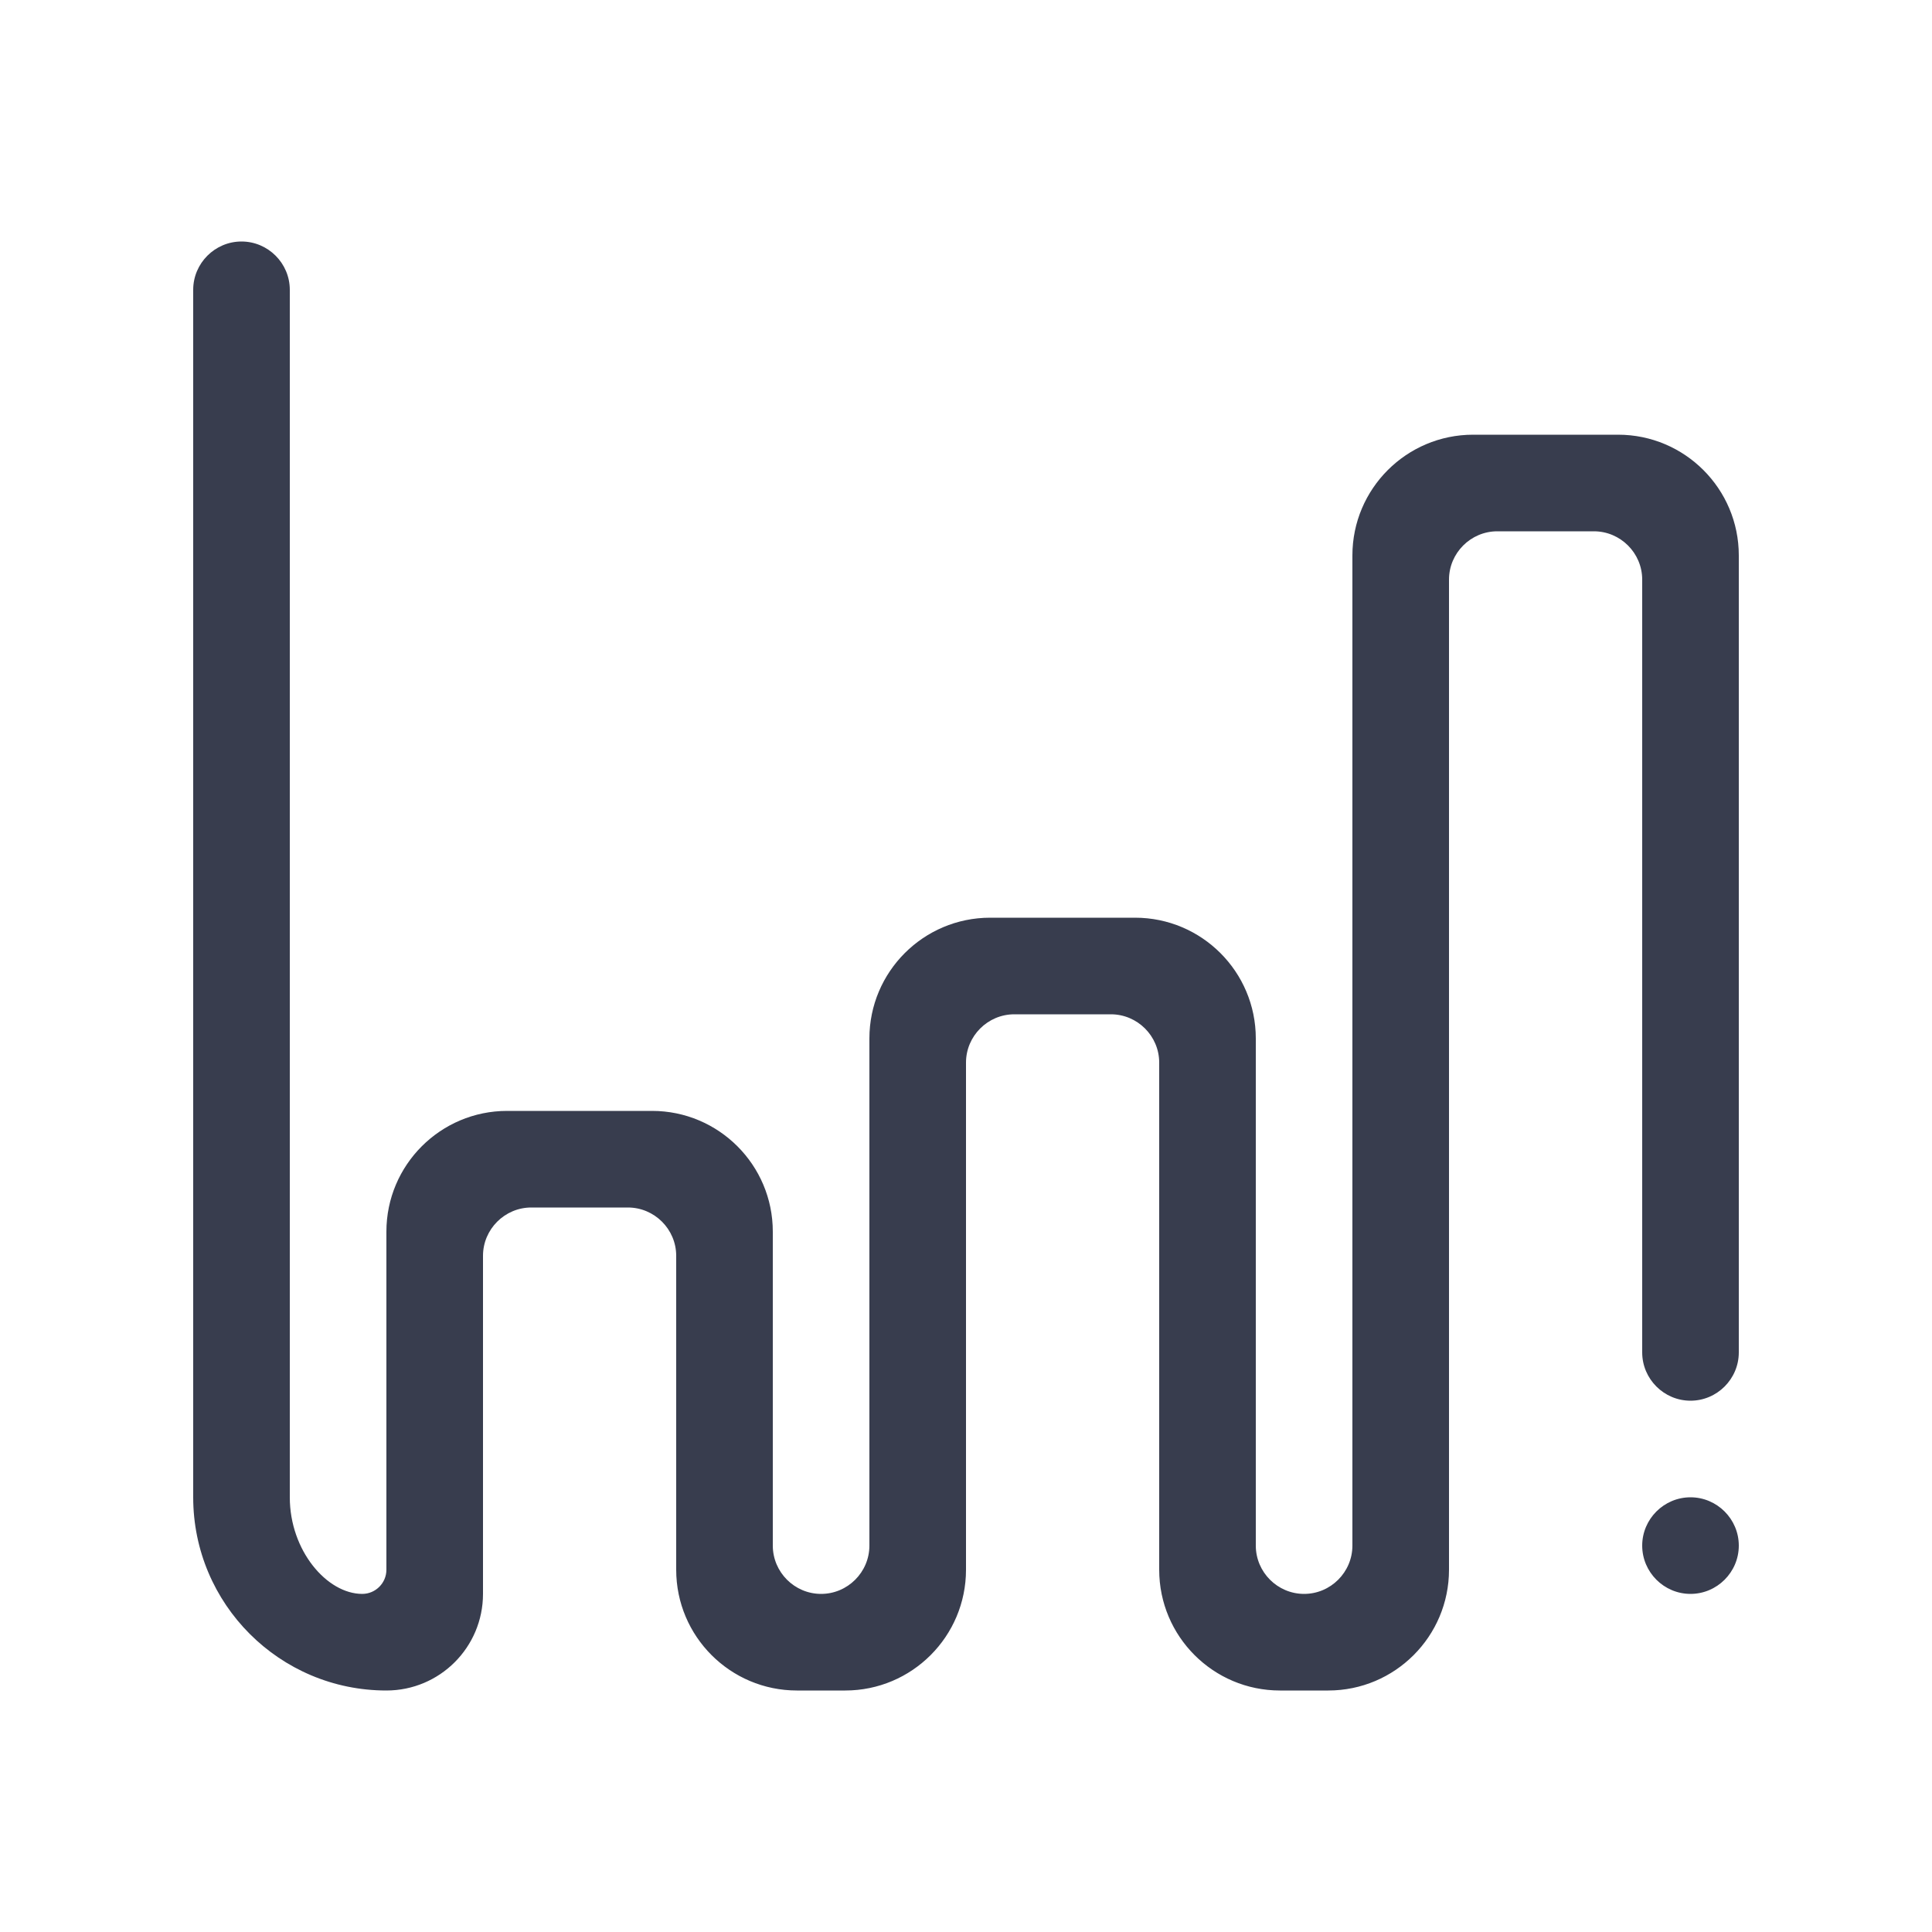<?xml version="1.0" encoding="UTF-8"?><svg id="Layer_1" xmlns="http://www.w3.org/2000/svg" viewBox="0 0 80 80"><defs><style>.cls-1{fill:#383d4e;fill-rule:evenodd;stroke-width:0px;}</style></defs><path class="cls-1" d="M70,58c-1.1,0-2-.9-2-2V24c0-1.1-.9-2-2-2h-4c-1.1,0-2,.9-2,2v41c0,2.76-2.24,5-5,5h-2c-2.76,0-5-2.24-5-5v-21c0-1.1-.9-2-2-2h-4c-1.1,0-2,.9-2,2v21c0,2.76-2.24,5-5,5h-2c-2.76,0-5-2.24-5-5v-13c0-1.1-.9-2-2-2h-4c-1.1,0-2,.9-2,2v14c0,2.21-1.79,4-4,4-4.42,0-8-3.58-8-8V12c0-1.1.9-2,2-2s2,.9,2,2v50c0,2.21,1.54,4,3,4,.55,0,1-.45,1-1v-14c0-2.76,2.24-5,5-5h6c2.76,0,5,2.24,5,5v13c0,1.1.9,2,2,2s2-.9,2-2v-21c0-2.76,2.24-5,5-5h6c2.76,0,5,2.24,5,5v21c0,1.1.9,2,2,2s2-.9,2-2V23c0-2.76,2.24-5,5-5h6c2.76,0,5,2.24,5,5v33c0,1.1-.9,2-2,2h0ZM70,62c1.1,0,2,.9,2,2s-.9,2-2,2-2-.9-2-2,.9-2,2-2h0Z"/></svg>